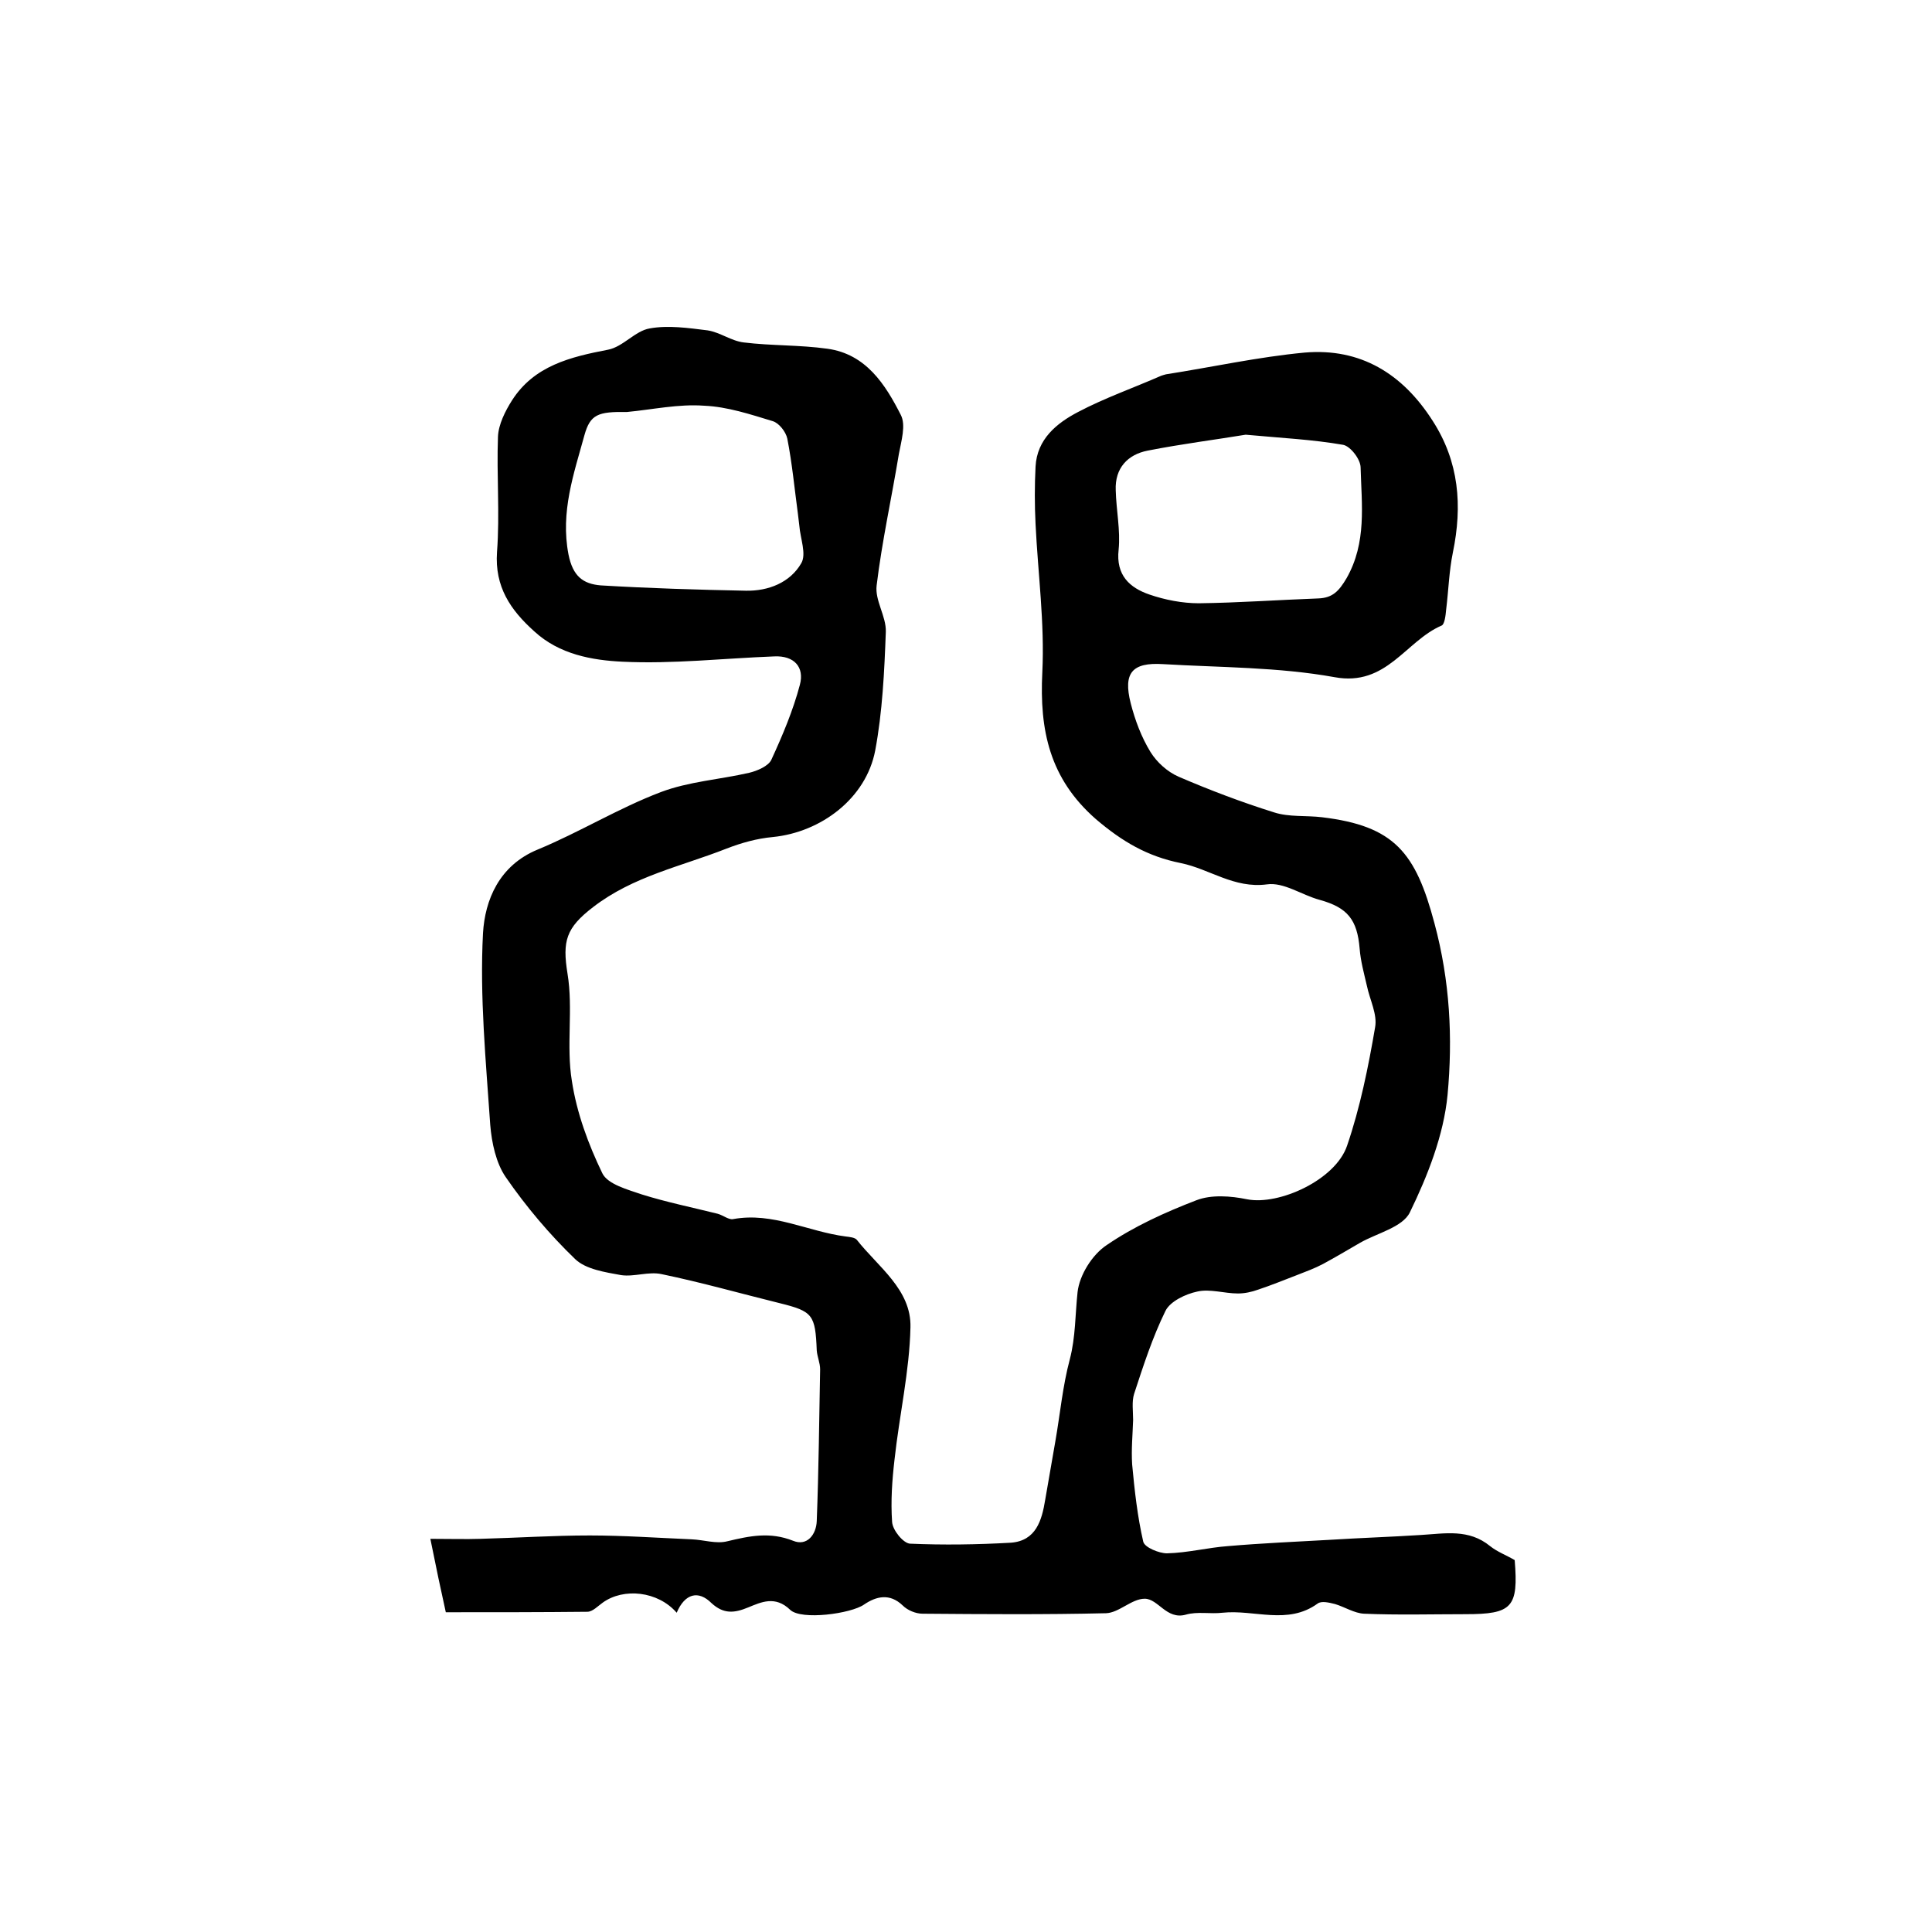 <?xml version="1.0" encoding="utf-8"?>
<!-- Generator: Adobe Illustrator 22.0.0, SVG Export Plug-In . SVG Version: 6.00 Build 0)  -->
<svg version="1.1" id="图层_1" xmlns="http://www.w3.org/2000/svg" xmlns:xlink="http://www.w3.org/1999/xlink" x="0px" y="0px"
	 viewBox="0 0 400 400" style="enable-background:new 0 0 400 400;" xml:space="preserve">
<style type="text/css">
	.st0{fill:#FFFFFF;}
</style>
<g>
	
	<path d="M140.1,333.9c-3.9-4.5-11-5.2-15.3-2.1c-1,0.7-2.1,1.9-3.2,1.9c-9.5,0.1-18.9,0.1-29.3,0.1c-1-4.5-2-9.2-3.2-15.2
		c4.2,0,7.3,0.1,10.3,0c7.6-0.2,15.1-0.7,22.7-0.7c7,0,14.1,0.5,21.1,0.8c2.5,0.1,5.1,1,7.4,0.4c4.6-1.1,8.8-2,13.6-0.1
		c2.9,1.2,4.8-1.3,4.9-4.1c0.4-10.4,0.5-20.9,0.7-31.4c0-1.3-0.6-2.6-0.7-3.9c-0.3-7.4-0.8-8.1-7.7-9.8c-8.1-2-16.2-4.3-24.4-6
		c-2.7-0.6-5.7,0.6-8.4,0.2c-3.3-0.6-7.3-1.2-9.5-3.3c-5.3-5.1-10.2-10.9-14.4-17c-2-2.9-2.9-7.1-3.2-10.8
		c-0.9-13.2-2.2-26.6-1.5-39.7c0.4-6.8,3.3-14,11.3-17.3c8.7-3.6,16.8-8.6,25.5-11.9c5.8-2.2,12.2-2.6,18.3-4c1.7-0.4,4-1.4,4.6-2.7
		c2.3-5,4.5-10.2,5.9-15.5c1-3.7-1.2-6.1-5.3-5.9c-10.5,0.4-21,1.6-31.4,1.1c-6.3-0.3-13.1-1.5-18.3-6.3c-4.9-4.4-8.2-9.2-7.7-16.4
		c0.6-7.9-0.1-15.9,0.2-23.9c0.1-2.5,1.5-5.3,2.9-7.5c4.6-7.2,12.1-9,19.9-10.5c3.1-0.6,5.6-3.9,8.6-4.4c3.8-0.7,8-0.1,12,0.4
		c2.6,0.4,4.9,2.2,7.5,2.5c5.7,0.7,11.6,0.5,17.3,1.3c8,1.1,12,7.4,15.2,13.7c1.1,2.1,0.1,5.4-0.4,8.1c-1.5,9.1-3.5,18.1-4.6,27.2
		c-0.4,3.1,2,6.4,1.9,9.6c-0.3,8.2-0.7,16.6-2.2,24.6c-1.9,9.9-11.2,16.9-21.2,17.9c-3.3,0.3-6.5,1.2-9.6,2.4
		c-9.4,3.7-19.3,5.7-27.6,12.1c-5.6,4.3-6.4,7-5.3,13.8c1.2,7.3-0.3,14.9,0.9,22.2c1,6.6,3.4,13.1,6.3,19.1c1.1,2.3,5.3,3.4,8.2,4.4
		c5.1,1.6,10.5,2.7,15.7,4c1.1,0.3,2.3,1.3,3.2,1.1c8.2-1.5,15.5,2.6,23.3,3.6c0.8,0.1,1.9,0.2,2.3,0.7c4.4,5.6,11.3,10.3,11.1,18.1
		c-0.2,9.1-2.3,18.2-3.3,27.4c-0.5,4.3-0.8,8.6-0.5,12.9c0.1,1.7,2.3,4.4,3.7,4.5c6.9,0.3,13.9,0.2,20.9-0.2
		c5.2-0.4,6.4-4.6,7.1-8.9c0.7-4,1.4-8.1,2.1-12.1c1-5.7,1.5-11.4,3-17c1.2-4.6,1.1-9.3,1.6-13.9c0.4-3.5,3-7.7,6-9.7
		c5.7-3.9,12.1-6.8,18.6-9.3c3.1-1.2,7.1-0.9,10.5-0.2c6.6,1.3,18.3-4,20.7-11.1c2.7-7.9,4.4-16.3,5.8-24.5c0.5-2.7-1.1-5.7-1.7-8.6
		c-0.6-2.6-1.3-5.1-1.5-7.7c-0.5-6-2.5-8.5-8.3-10.1c-3.7-1-7.4-3.7-10.9-3.2c-6.8,0.9-11.9-3.2-17.8-4.4c-7-1.4-12.2-4.5-17.6-9.1
		c-9.6-8.4-11.7-18.4-11.1-30.4c0.5-10.2-0.9-20.4-1.4-30.7c-0.2-4-0.2-8,0-11.9c0.3-5.7,4.4-9,8.8-11.3c5.5-2.9,11.5-5,17.2-7.5
		c0.3-0.1,0.6-0.2,1-0.3c9.6-1.5,19.1-3.6,28.7-4.5c11.6-1,20.3,4.4,26.5,14.1c5.5,8.5,6.2,17.6,4.2,27.3c-0.8,3.9-0.9,7.9-1.4,11.9
		c-0.1,1.1-0.3,2.9-0.9,3.2c-7.5,3.2-11.4,12.7-22.2,10.7c-11.6-2.1-23.7-2-35.5-2.7c-6.4-0.4-8.3,1.8-6.7,8.1
		c0.9,3.5,2.2,7,4.1,10.1c1.3,2.1,3.5,4.1,5.8,5.1c6.5,2.8,13.1,5.3,19.8,7.4c3.1,1,6.6,0.6,9.9,1c15,1.8,19.4,7.3,23.3,22
		c3.2,11.9,3.8,23.7,2.7,35.5c-0.8,8.3-4.1,16.7-7.8,24.3c-1.5,3.1-6.8,4.3-10.3,6.3c-2.6,1.5-5.1,3-7.7,4.4
		c-1.7,0.9-3.6,1.6-5.4,2.3c-2.6,1-5.3,2.1-8,3c-1.4,0.5-2.8,0.8-4.2,0.8c-2.8,0-5.8-1-8.4-0.4c-2.4,0.5-5.6,2-6.6,4
		c-2.7,5.5-4.6,11.4-6.5,17.2c-0.5,1.6-0.2,3.6-0.2,5.4c-0.1,3.1-0.4,6.1-0.2,9.2c0.5,5.4,1.1,10.8,2.3,16c0.3,1.2,3.3,2.4,4.9,2.4
		c4.3-0.1,8.5-1.2,12.7-1.5c7-0.6,14-0.9,21.1-1.3c6.3-0.4,12.6-0.6,18.8-1c5-0.3,9.9-1.3,14.3,2.3c1.5,1.2,3.4,1.9,5.1,2.9
		c0.8,9.8-0.5,11.2-10.2,11.2c-7,0-14,0.2-21-0.1c-2-0.1-4-1.4-6-2c-1.2-0.3-2.8-0.7-3.6-0.1c-6.2,4.5-13.1,1.2-19.7,1.9
		c-2.5,0.3-5.2-0.3-7.6,0.4c-4,1.1-5.7-3.3-8.5-3.3c-2.7,0-5.3,2.9-8,3c-12.7,0.3-25.3,0.2-38,0.1c-1.4,0-3.1-0.7-4.1-1.7
		c-2.7-2.6-5.5-1.9-8-0.2c-2.7,1.9-13,3.3-15.3,1.1c-3.1-3-6-1.6-8.7-0.5c-2.9,1.2-5.1,1.4-7.6-0.9
		C144.6,329.2,141.8,329.9,140.1,333.9z M129.8,85.3c-6-0.1-7.6,0.5-8.8,4.8c-2.2,8-5,15.9-3.3,24.7c0.9,4.5,3,6.1,6.7,6.4
		c10,0.6,20,0.9,30,1.1c4.7,0.1,9.2-1.7,11.5-5.7c1.1-1.9-0.2-5.1-0.4-7.7c-0.1-0.8-0.2-1.6-0.3-2.5c-0.7-5.2-1.2-10.5-2.2-15.6
		c-0.3-1.4-1.7-3.2-3-3.6c-4.6-1.4-9.4-3-14.2-3.2C140.5,83.6,135.1,84.8,129.8,85.3z M257.9,90c-6,1-13.2,1.9-20.3,3.3
		c-4.1,0.8-6.8,3.6-6.6,8.2c0.1,4.1,1,8.3,0.6,12.3c-0.6,5.3,2.3,7.9,6.4,9.3c3.2,1.1,6.8,1.8,10.2,1.8c8.2-0.1,16.5-0.7,24.7-1
		c3-0.1,4.3-1.5,5.9-4.2c4.2-7.4,3.1-15.2,2.9-22.9c0-1.7-2.1-4.4-3.6-4.7C271.8,91,265.5,90.7,257.9,90z"/>
	
	
</g>
</svg>
